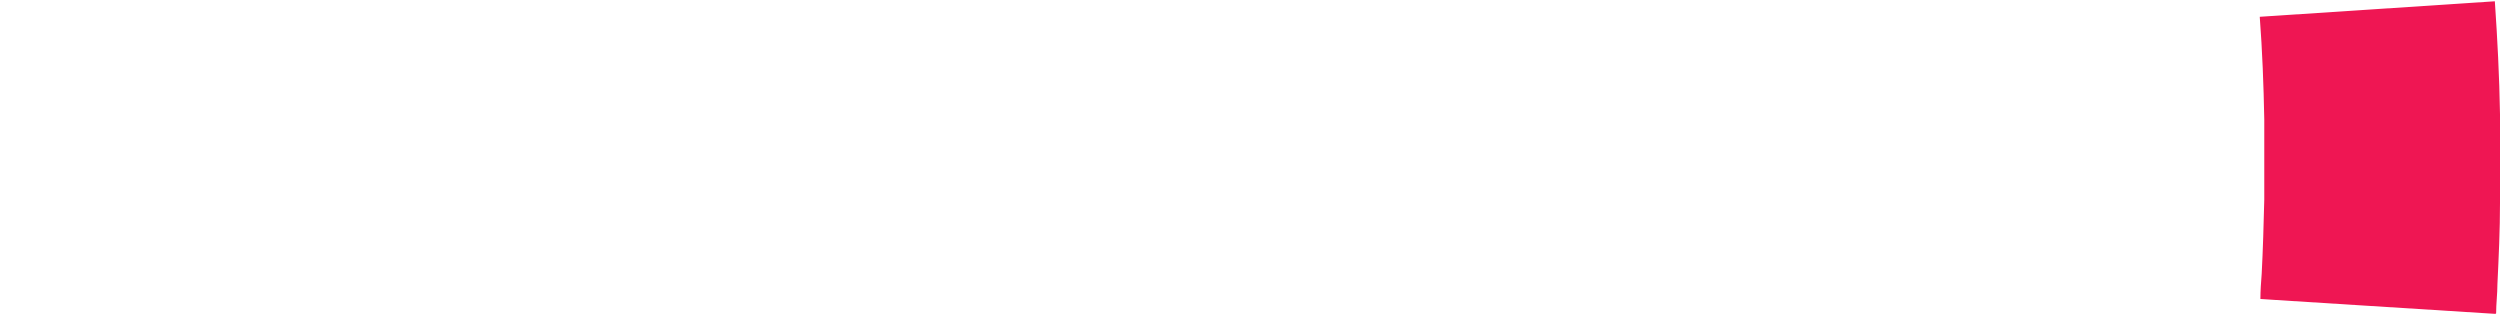 <?xml version="1.0" encoding="UTF-8"?>
<svg xmlns="http://www.w3.org/2000/svg" version="1.1" viewBox="0 0 387.1 48.9">
  <defs>
    <style>
      .cls-1 {
        fill: none;
      }

      .cls-2 {
        fill: #ef1653;
      }
    </style>
  </defs>
  <!-- Generator: Adobe Illustrator 28.6.0, SVG Export Plug-In . SVG Version: 1.2.0 Build 709)  -->
  <g>
    <g id="Capa_2">
      <g id="Nombres">
        <g id="Capa_1-2">
          <path class="cls-2" d="M386.4,48.6l-36.4-2.3c0-1.3.1-2.6.2-3.9.2-3.8.3-7.6.4-11.5,0-4.1,0-8.2,0-12.4-.1-5.3-.3-10.6-.7-15.9l36.4-2.4c.4,5.8.7,11.6.8,17.5.1,4.6.1,9.2,0,13.7,0,4.2-.2,8.4-.4,12.6,0,1.5-.2,3-.2,4.5Z"/>
          <circle class="cls-1" cx="10.5" cy="25.6" r="10.5"/>
        </g>
      </g>
    </g>
  </g>
</svg>